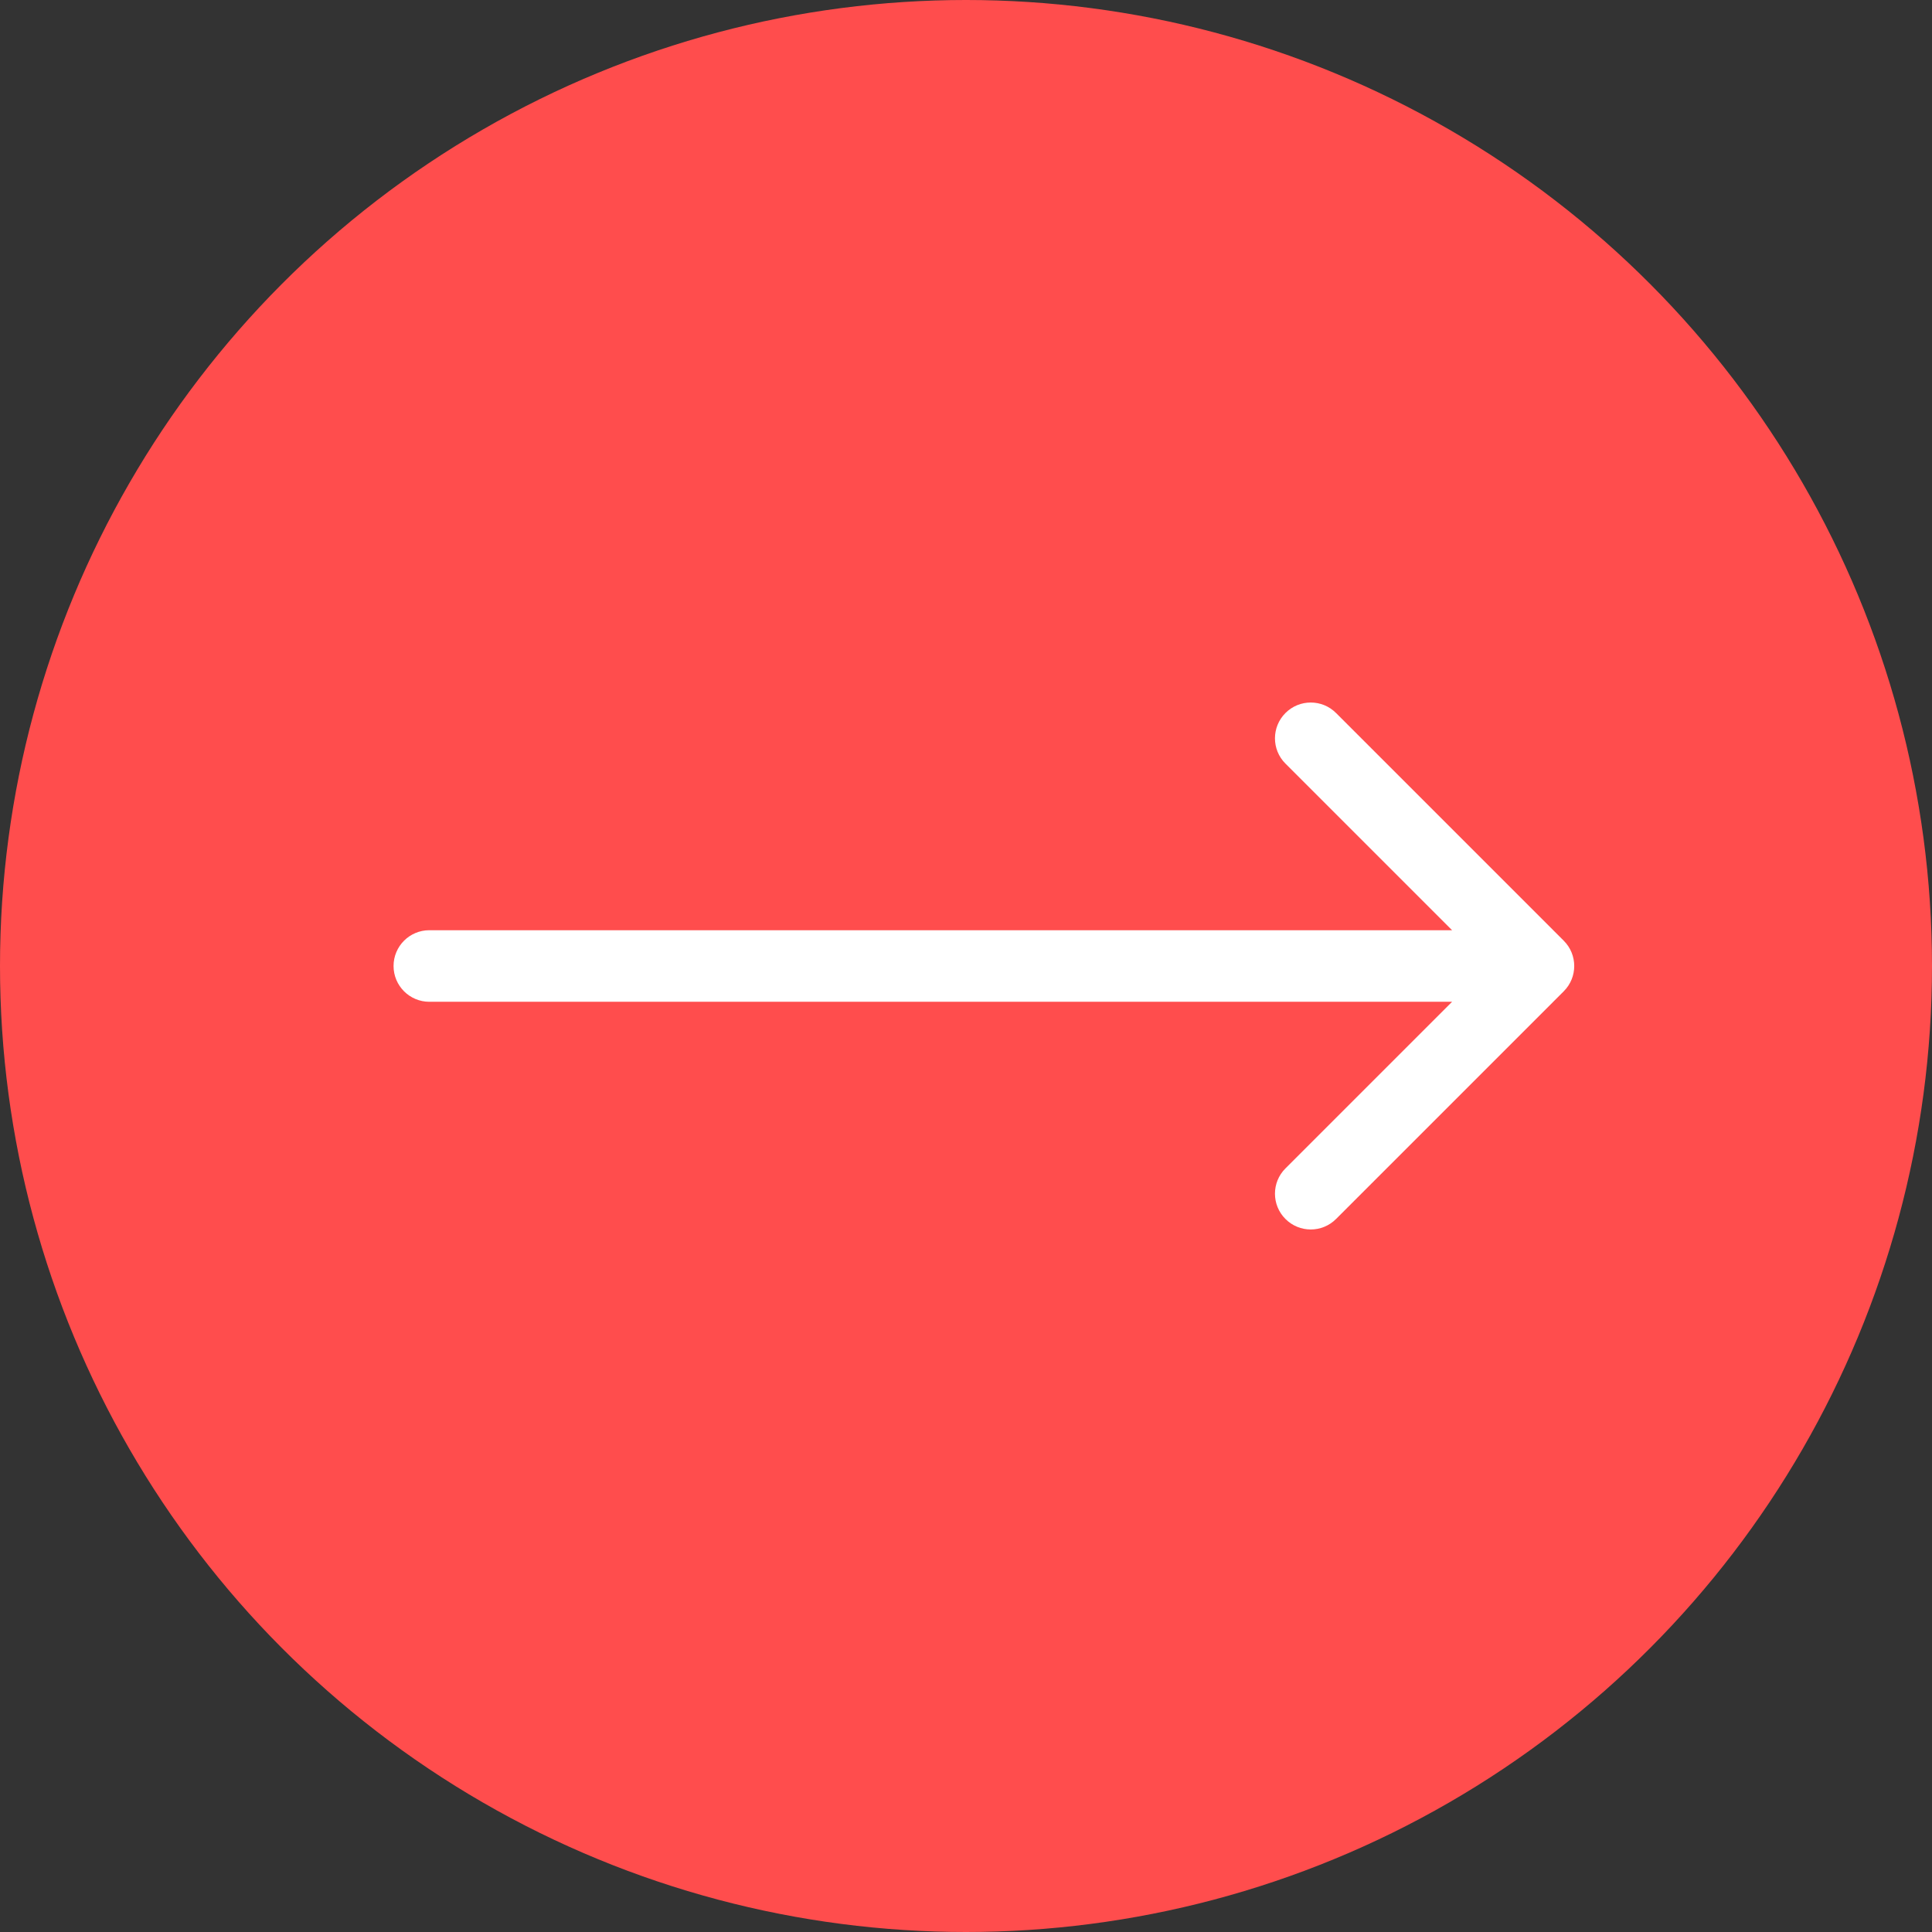 <?xml version="1.0" encoding="UTF-8"?> <svg xmlns="http://www.w3.org/2000/svg" width="54" height="54" viewBox="0 0 54 54" fill="none"><rect x="0" y="0" width="54" height="54" fill="#333333" stroke="none"/> <circle cx="27" cy="27" r="27" fill="#FF4D4D"></circle> <path d="M12 26C11.448 26 11 26.448 11 27C11 27.552 11.448 28 12 28L12 26ZM43.707 27.707C44.098 27.317 44.098 26.683 43.707 26.293L37.343 19.929C36.953 19.538 36.319 19.538 35.929 19.929C35.538 20.32 35.538 20.953 35.929 21.343L41.586 27L35.929 32.657C35.538 33.047 35.538 33.681 35.929 34.071C36.319 34.462 36.953 34.462 37.343 34.071L43.707 27.707ZM12 28L43 28L43 26L12 26L12 28Z" fill="white"></path> </svg> 